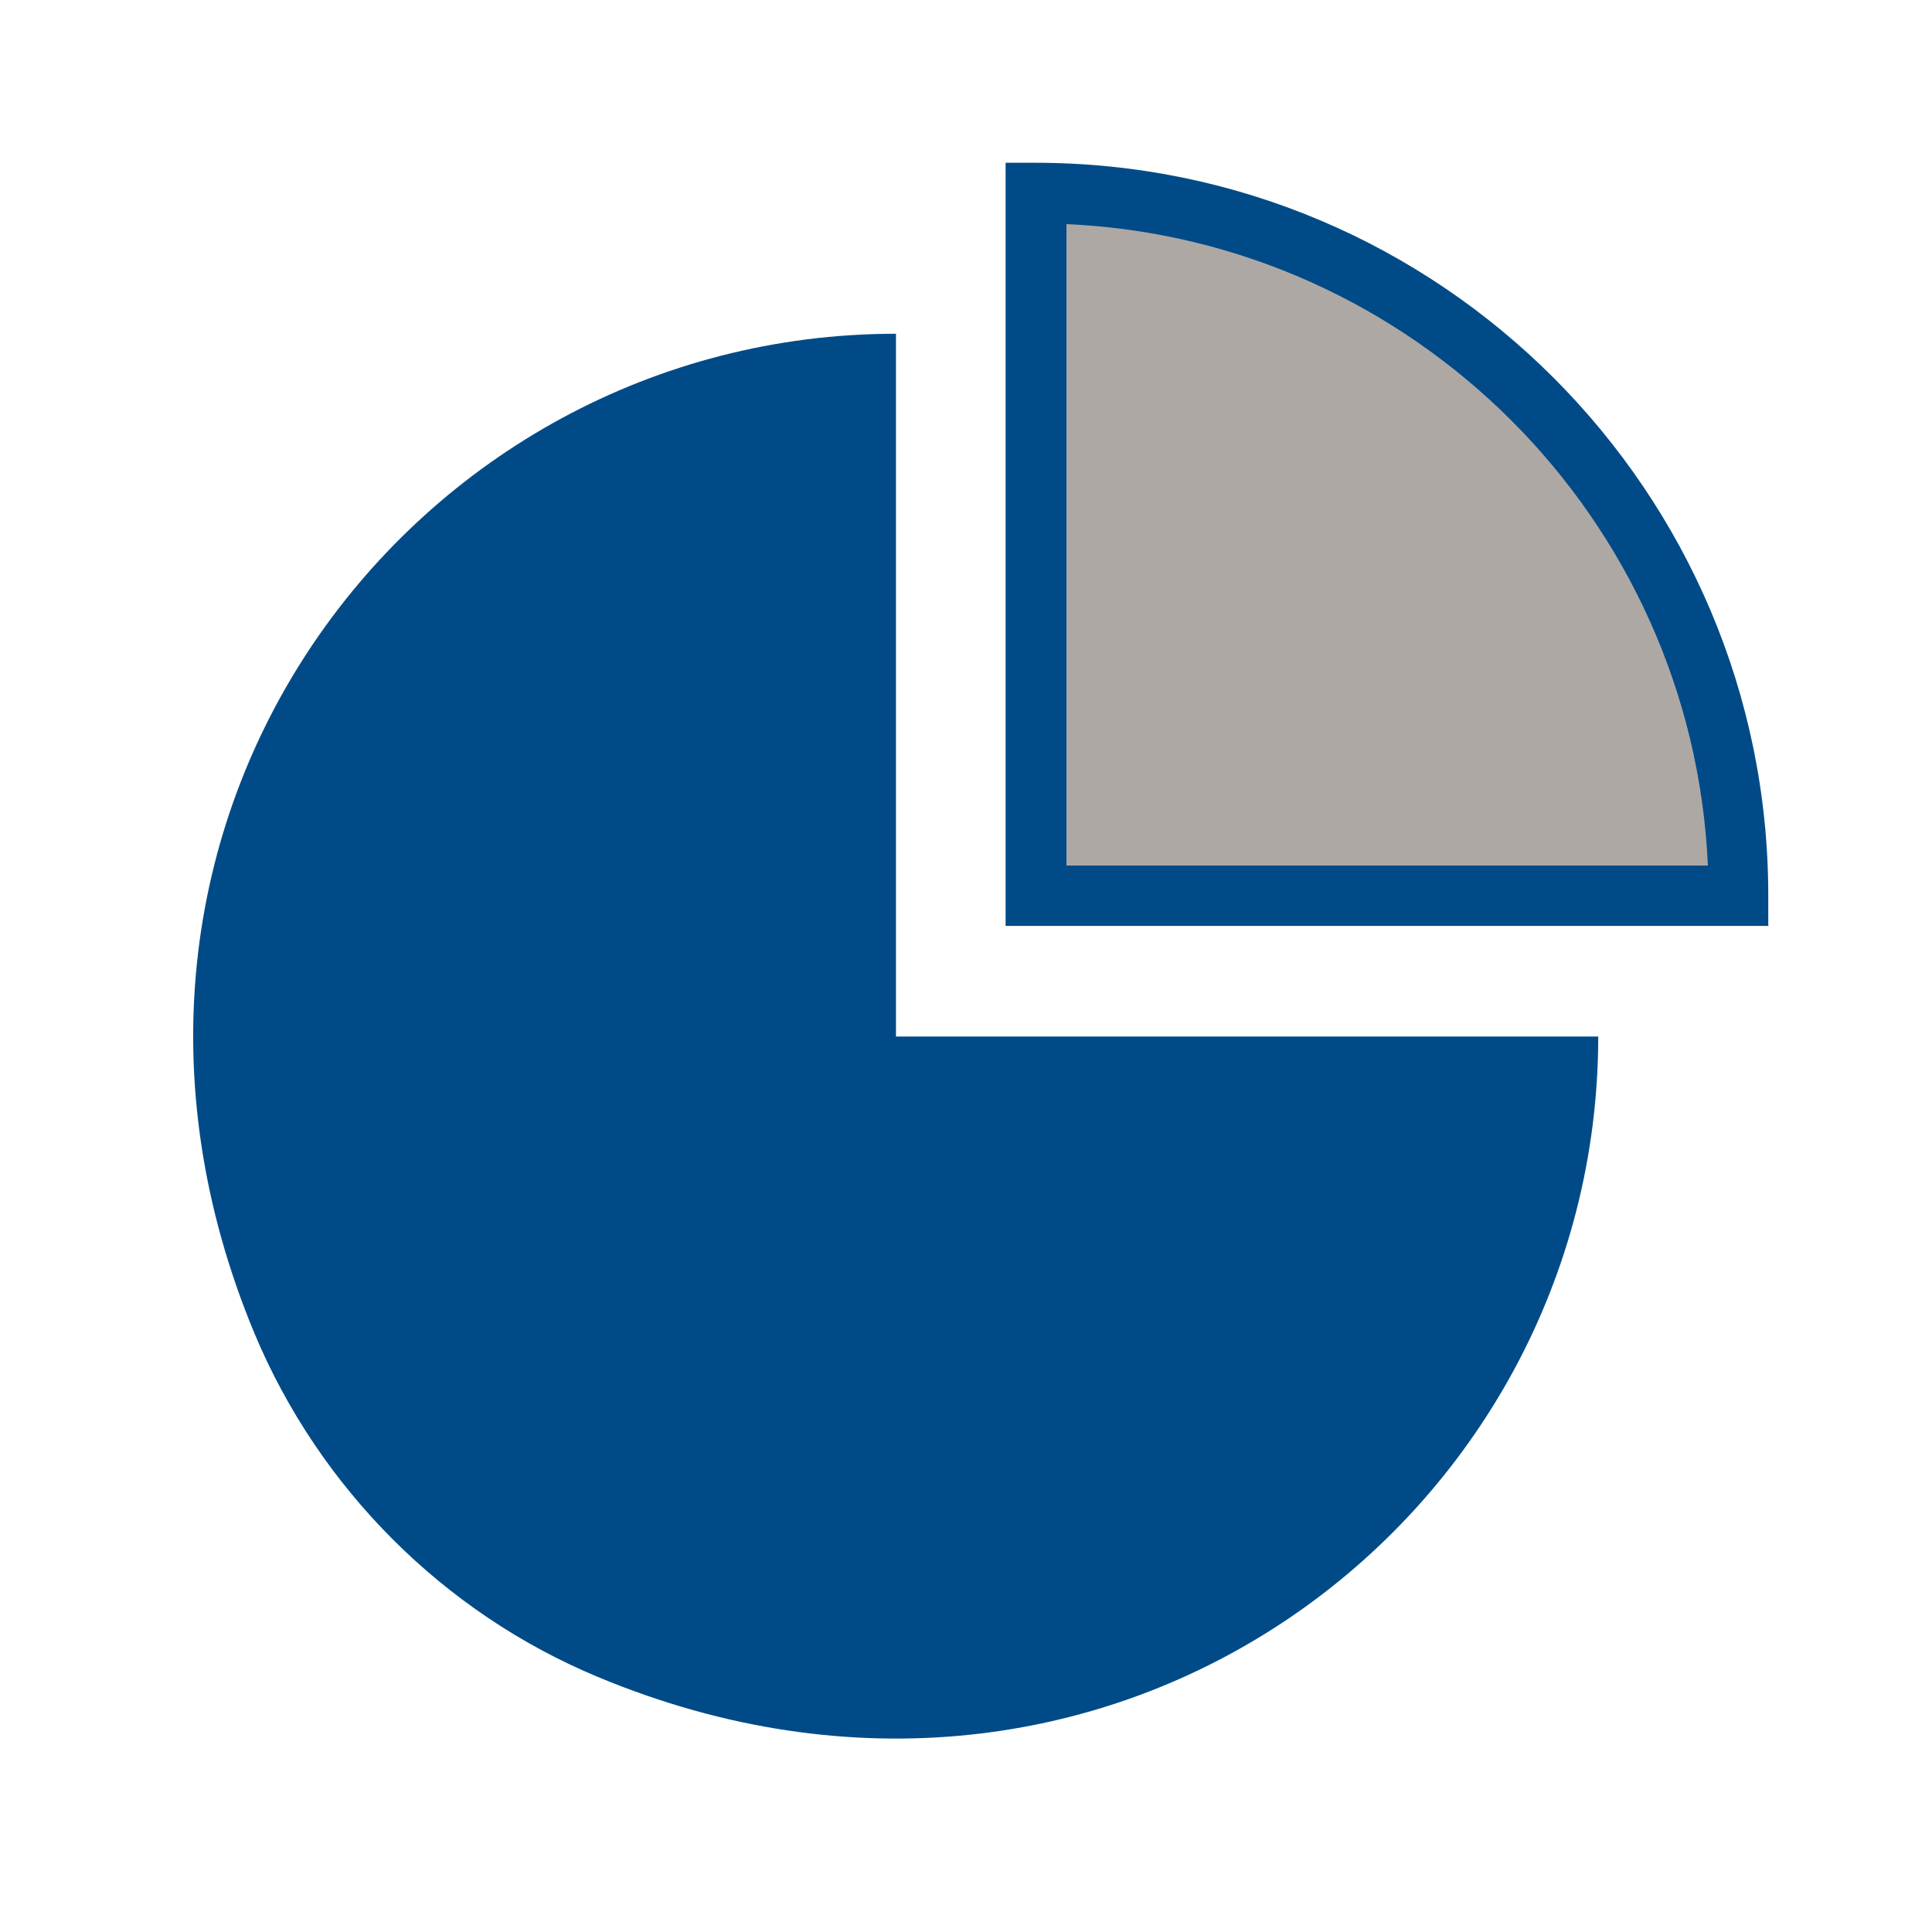 <?xml version="1.0" encoding="UTF-8"?>
<svg id="Artwork" xmlns="http://www.w3.org/2000/svg" viewBox="0 0 40 40">
  <defs>
    <style>
      .cls-1 {
        fill: #aea8a5;
      }

      .cls-2 {
        fill: #004b87;
      }
    </style>
  </defs>
  <path class="cls-2" d="M33.09,21.45c0,10.02-10.14,17.68-20.71,13.27-3.2-1.33-5.77-3.91-7.11-7.11C.87,17.05,8.53,6.91,18.55,6.91c0,0,0,14.54,0,14.55,0,0,0,0,0,0h14.55Z"/>
  <g>
    <path class="cls-1" d="M36,18.55h-14.55V4c8.03,0,14.55,6.52,14.55,14.55Z"/>
    <path class="cls-2" d="M36.62,19.17h-15.8V3.37h.62c8.37,0,15.17,6.81,15.17,15.17v.62ZM22.08,17.92h13.28c-.32-7.18-6.1-12.96-13.28-13.28v13.28Z"/>
  </g>
</svg>